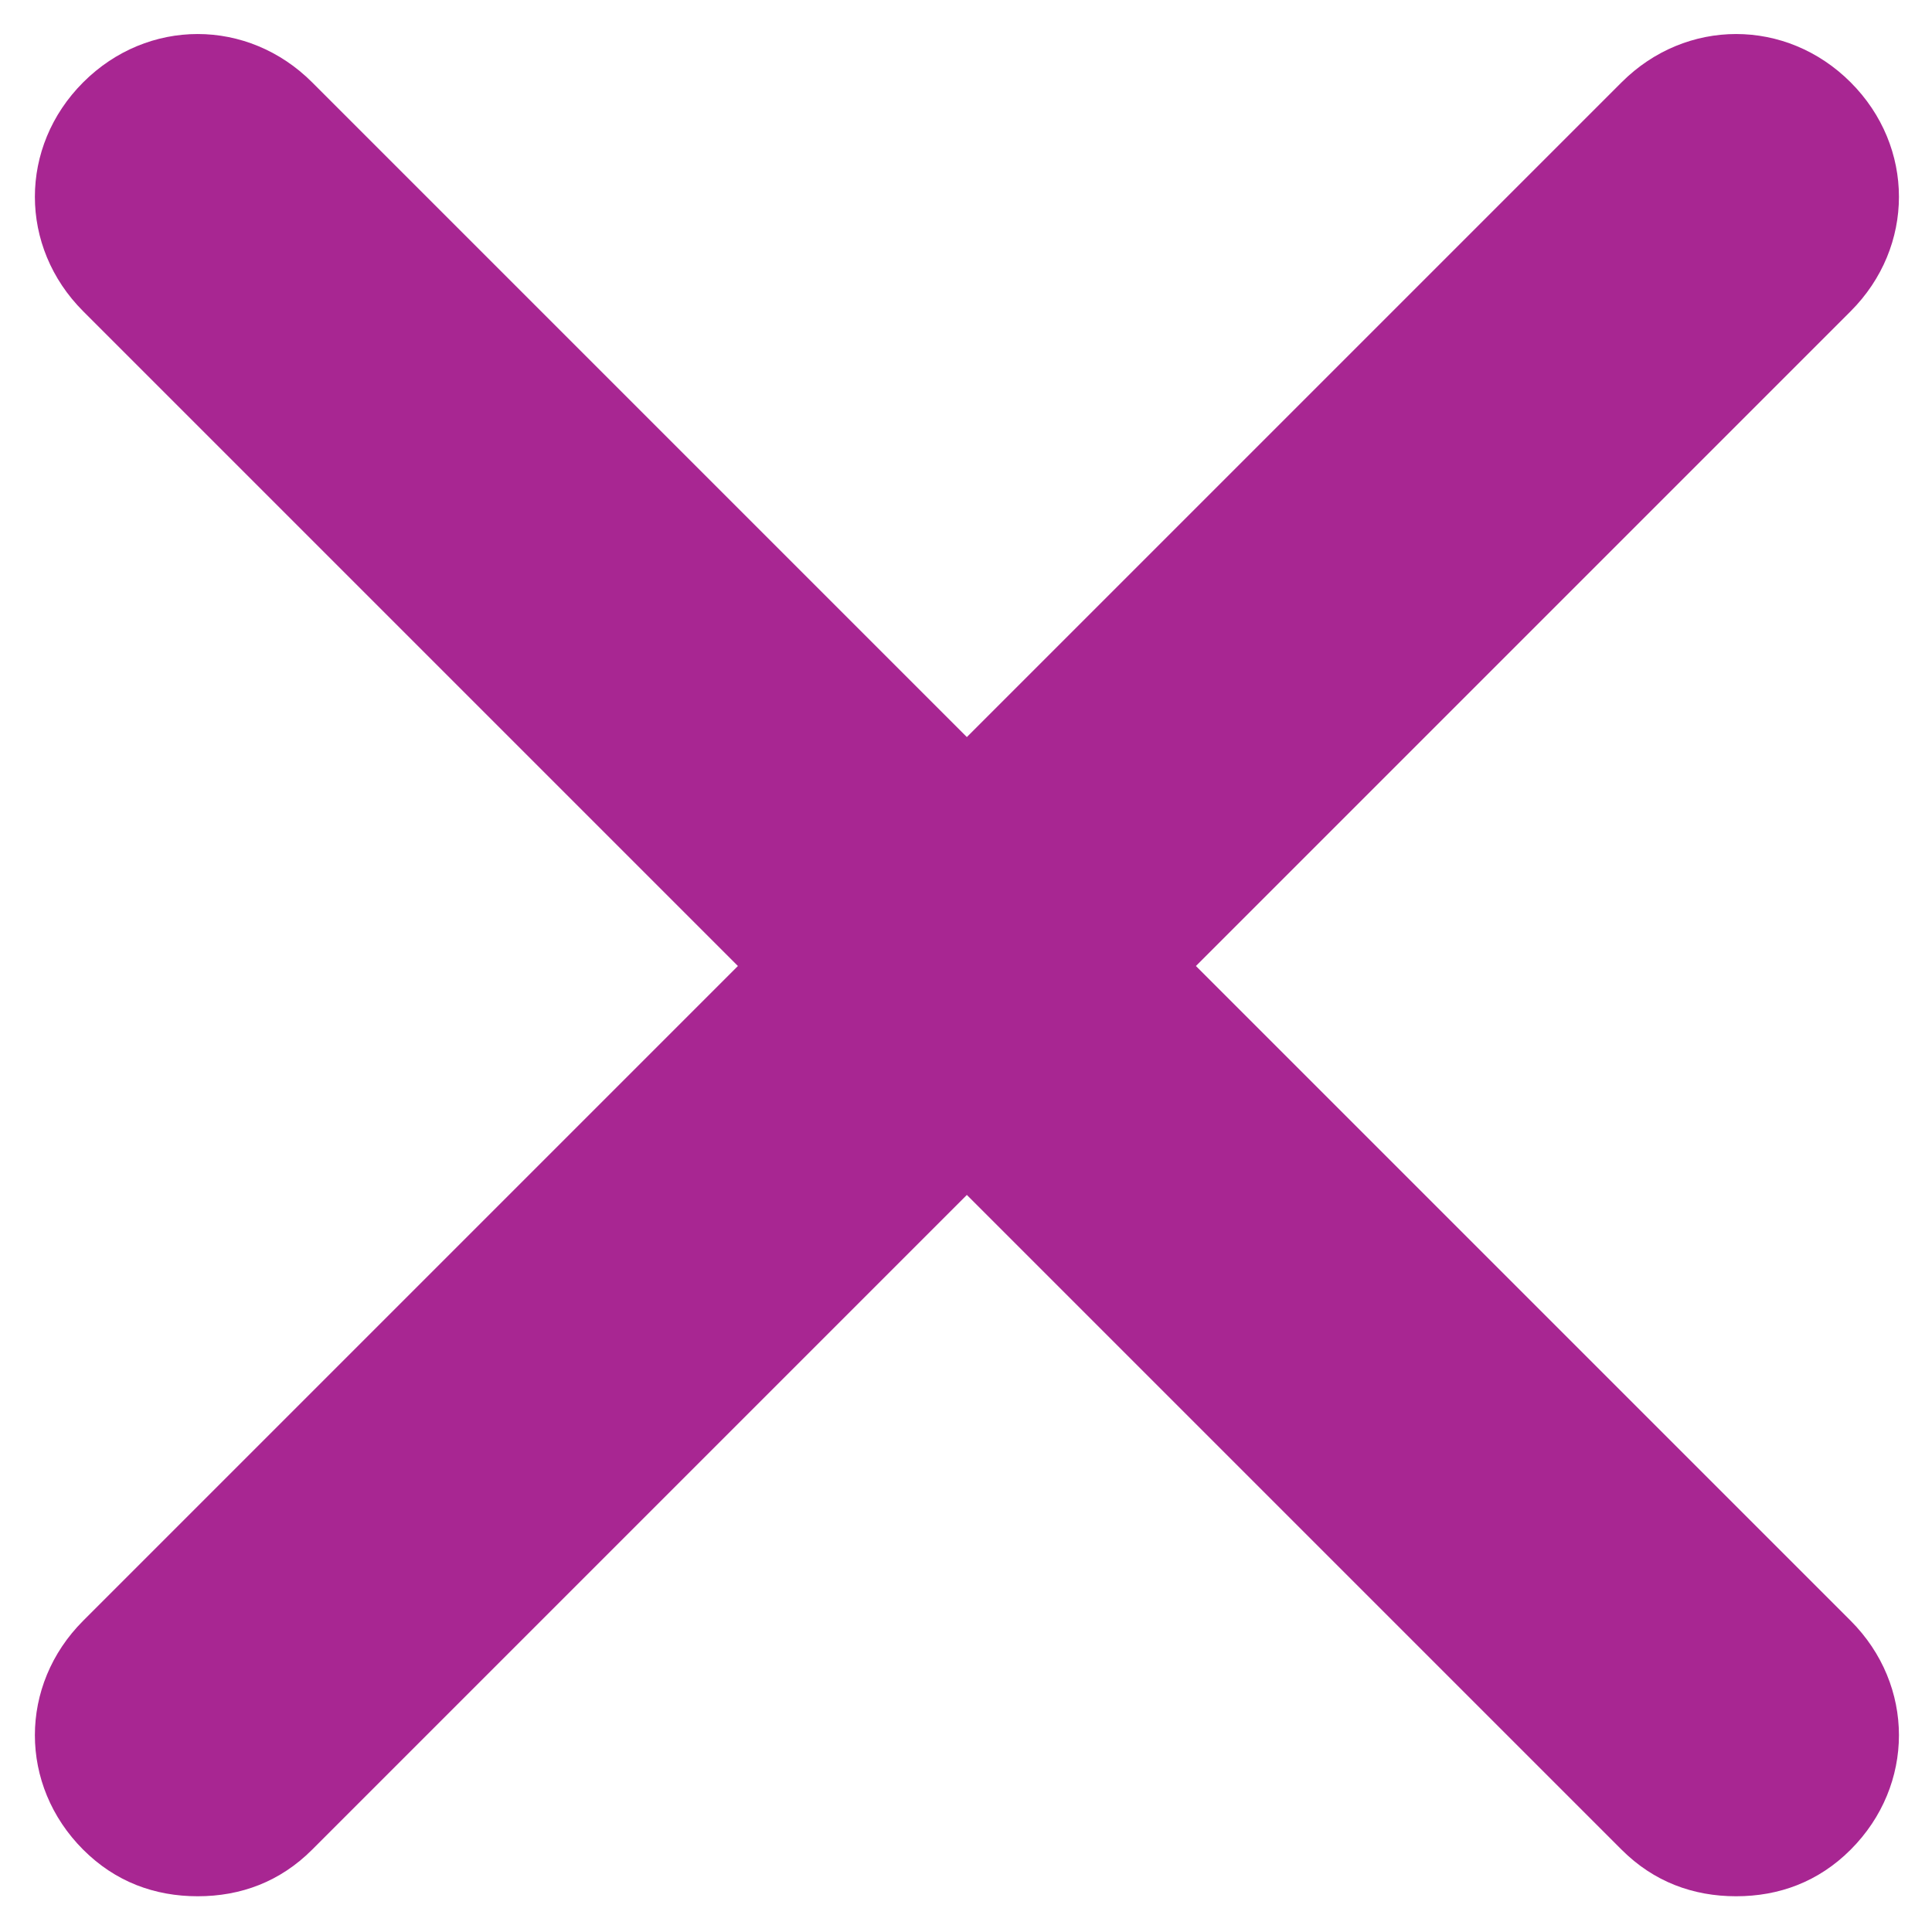 <svg width="18" height="18" viewBox="0 0 18 18" fill="none" xmlns="http://www.w3.org/2000/svg">
<path d="M17.242 15.1C17.842 15.7 17.842 16.633 17.242 17.233C16.942 17.533 16.575 17.667 16.175 17.667C15.775 17.667 15.408 17.533 15.108 17.233L9.008 11.133L2.908 17.233C2.608 17.533 2.242 17.667 1.842 17.667C1.442 17.667 1.075 17.533 0.775 17.233C0.175 16.633 0.175 15.7 0.775 15.1L6.875 9L0.775 2.9C0.175 2.3 0.175 1.367 0.775 0.767C1.375 0.167 2.308 0.167 2.908 0.767L9.008 6.867L15.108 0.767C15.708 0.167 16.642 0.167 17.242 0.767C17.842 1.367 17.842 2.3 17.242 2.9L11.142 9L17.242 15.1Z" fill="#A82692"/>
</svg>
